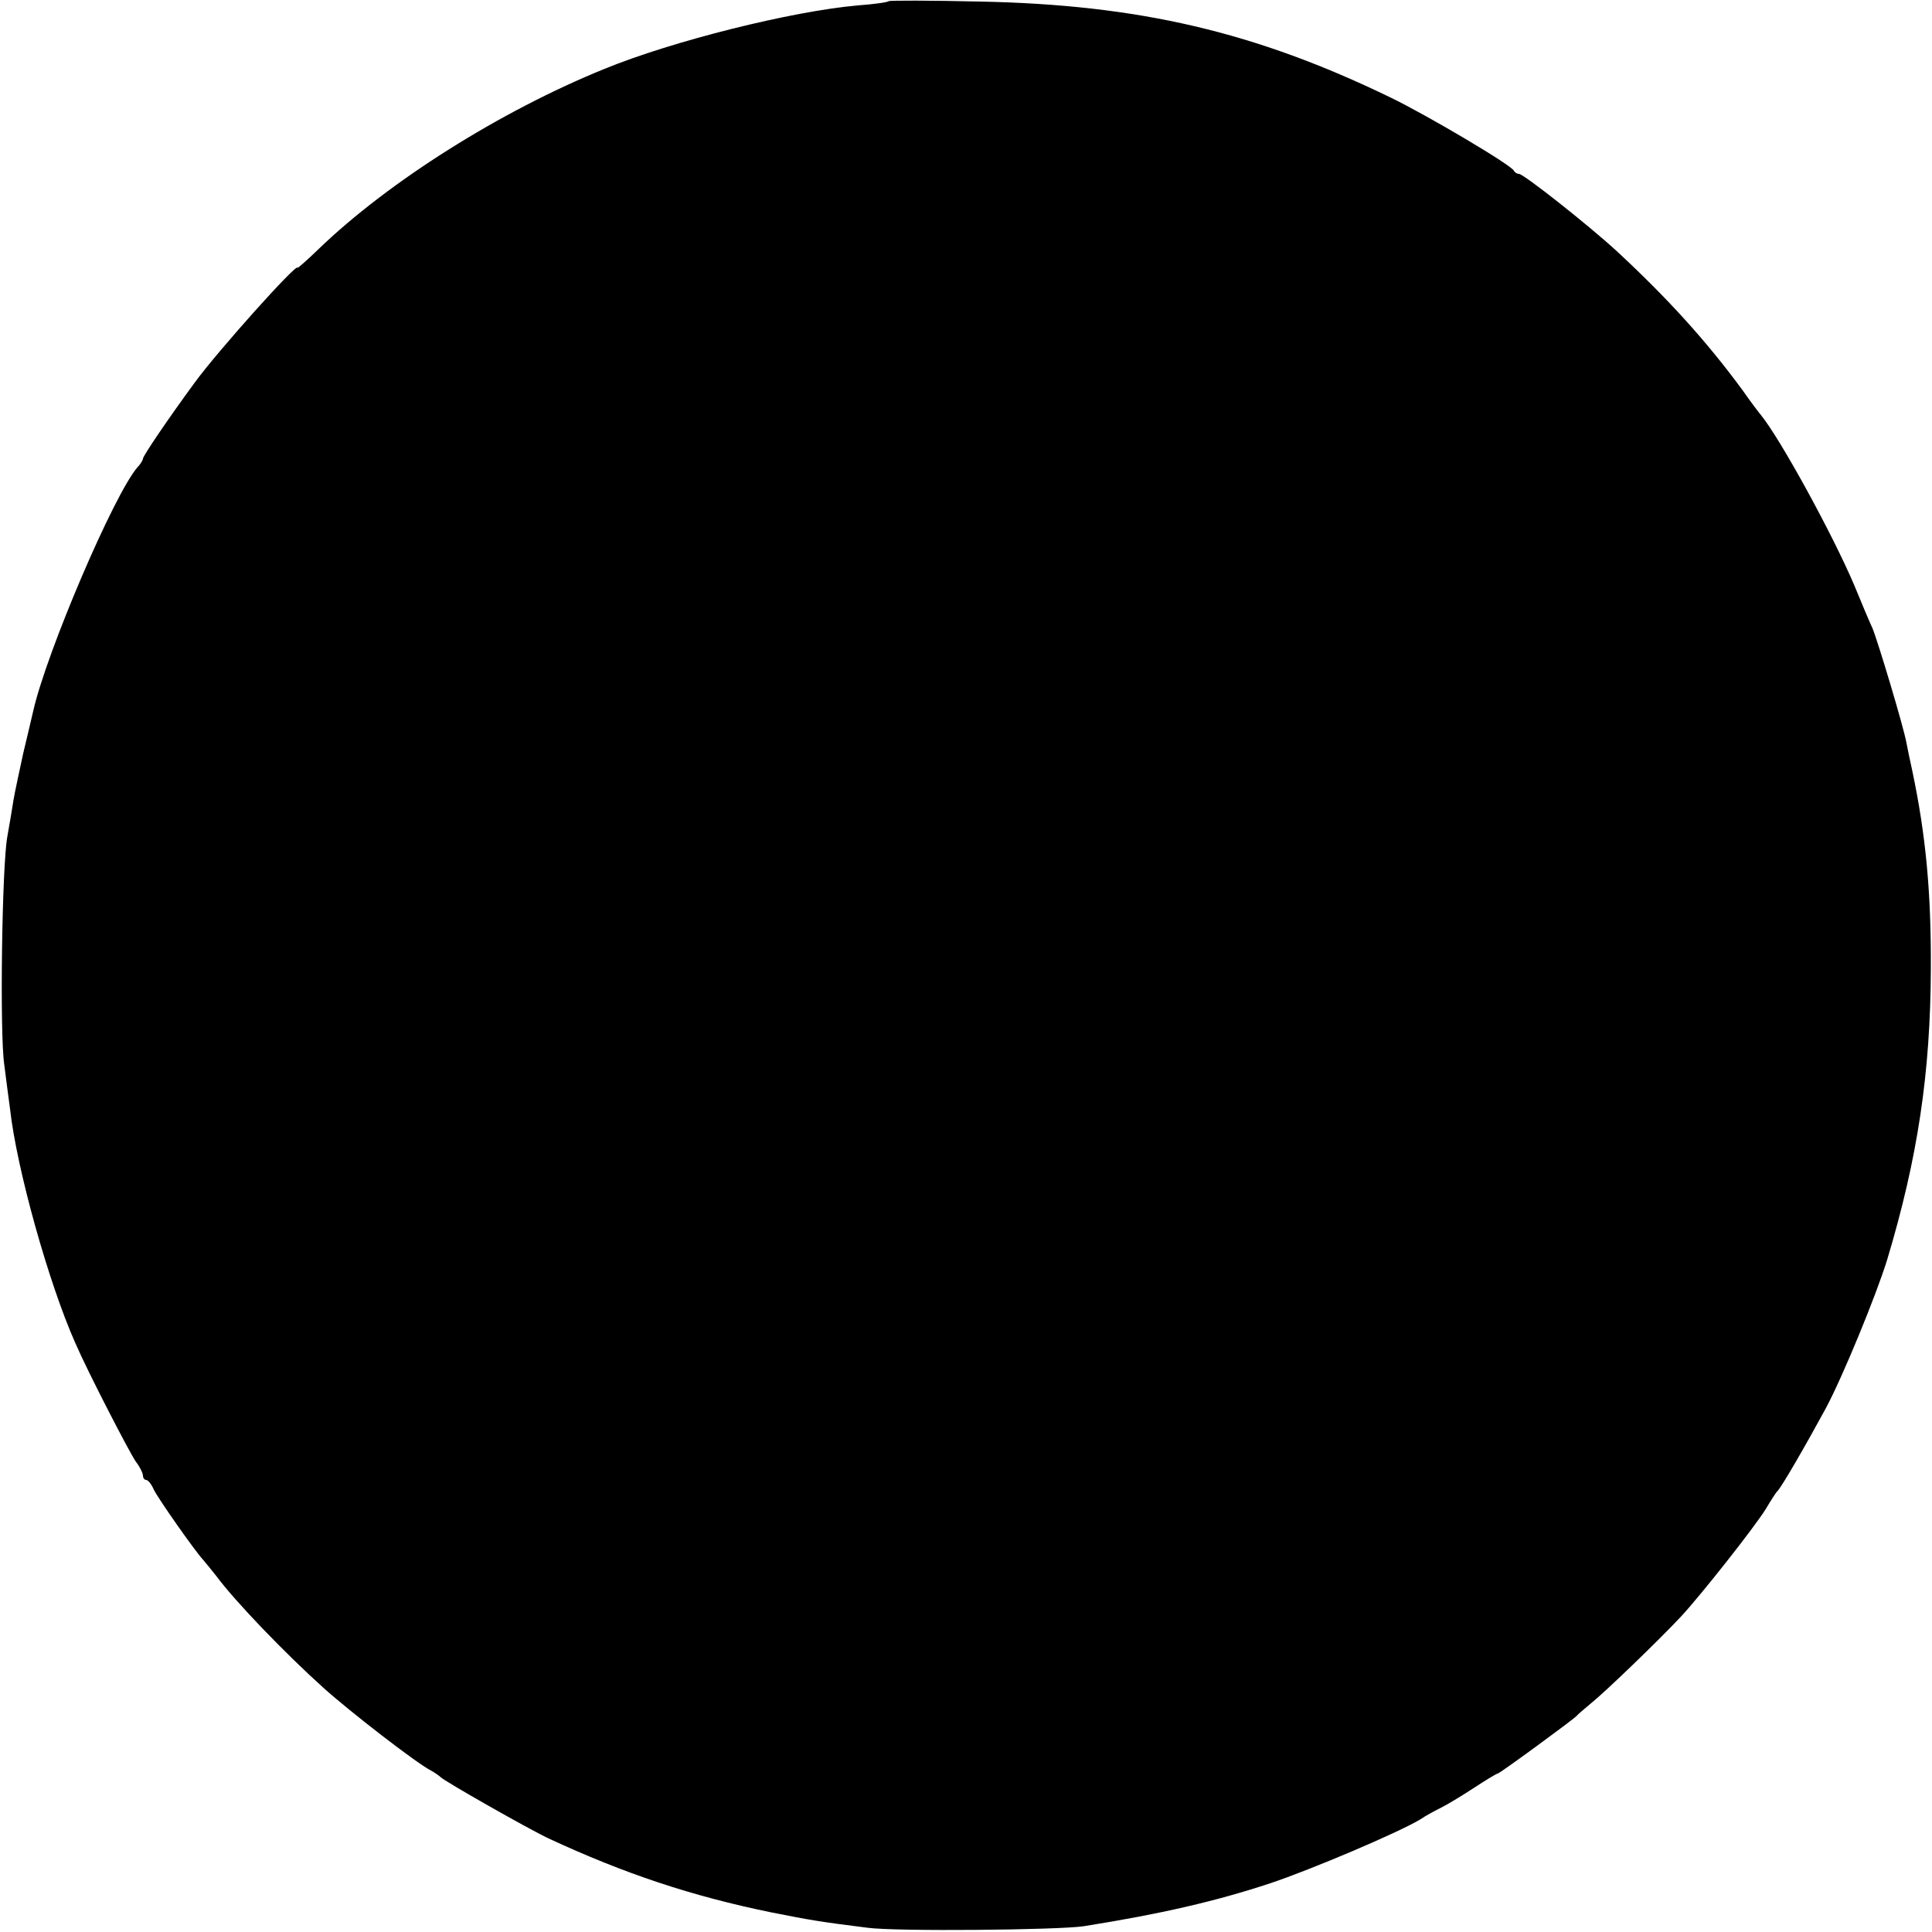 <?xml version="1.0" standalone="no"?>
<!DOCTYPE svg PUBLIC "-//W3C//DTD SVG 20010904//EN"
 "http://www.w3.org/TR/2001/REC-SVG-20010904/DTD/svg10.dtd">
<svg version="1.0" xmlns="http://www.w3.org/2000/svg"
 width="500pt" height="500pt" viewBox="0 0 500 500"
 preserveAspectRatio="xMidYMid meet">
<g transform="translate(0,500) scale(0.1,-0.1)"
fill="#000000" stroke="none">
<path d="M2300 4997 c-3 -3 -39 -8 -80 -11 -171 -15 -479 -92 -655 -164 -269
-109 -560 -292 -742 -468 -29 -28 -53 -49 -53 -47 0 15 -207 -216 -266 -297
-69 -94 -134 -190 -134 -197 0 -3 -6 -14 -14 -22 -61 -70 -236 -480 -270 -631
-3 -14 -15 -63 -26 -110 -10 -47 -22 -101 -25 -120 -3 -19 -10 -62 -16 -95
-14 -75 -20 -510 -8 -590 4 -33 11 -85 15 -115 17 -154 100 -451 169 -606 33
-76 138 -279 156 -306 11 -14 19 -31 19 -37 0 -6 4 -11 8 -11 5 0 14 -11 20
-25 11 -23 105 -157 127 -181 5 -6 21 -25 35 -43 49 -66 177 -199 277 -289 70
-63 241 -195 278 -214 11 -6 22 -14 25 -17 9 -10 225 -133 280 -159 196 -91
370 -149 575 -191 101 -20 123 -24 250 -40 74 -10 493 -6 560 4 201 32 343 65
482 111 108 36 331 131 388 165 16 11 41 24 55 31 14 7 51 29 83 50 32 21 60
38 63 38 5 0 196 140 204 149 3 4 21 19 40 35 37 30 172 160 231 223 51 55
190 231 219 278 13 22 26 42 29 45 10 8 76 123 126 215 44 82 131 294 159 385
79 263 112 483 113 752 1 199 -13 347 -48 513 -6 28 -13 60 -15 72 -8 44 -75
266 -88 297 -8 17 -29 67 -47 111 -57 134 -191 378 -241 440 -5 6 -26 33 -46
62 -95 130 -199 244 -330 365 -72 66 -239 198 -251 198 -5 0 -11 4 -13 8 -5
14 -225 144 -318 189 -350 170 -652 241 -1065 249 -127 3 -233 3 -235 1z"/>
</g>
</svg>
